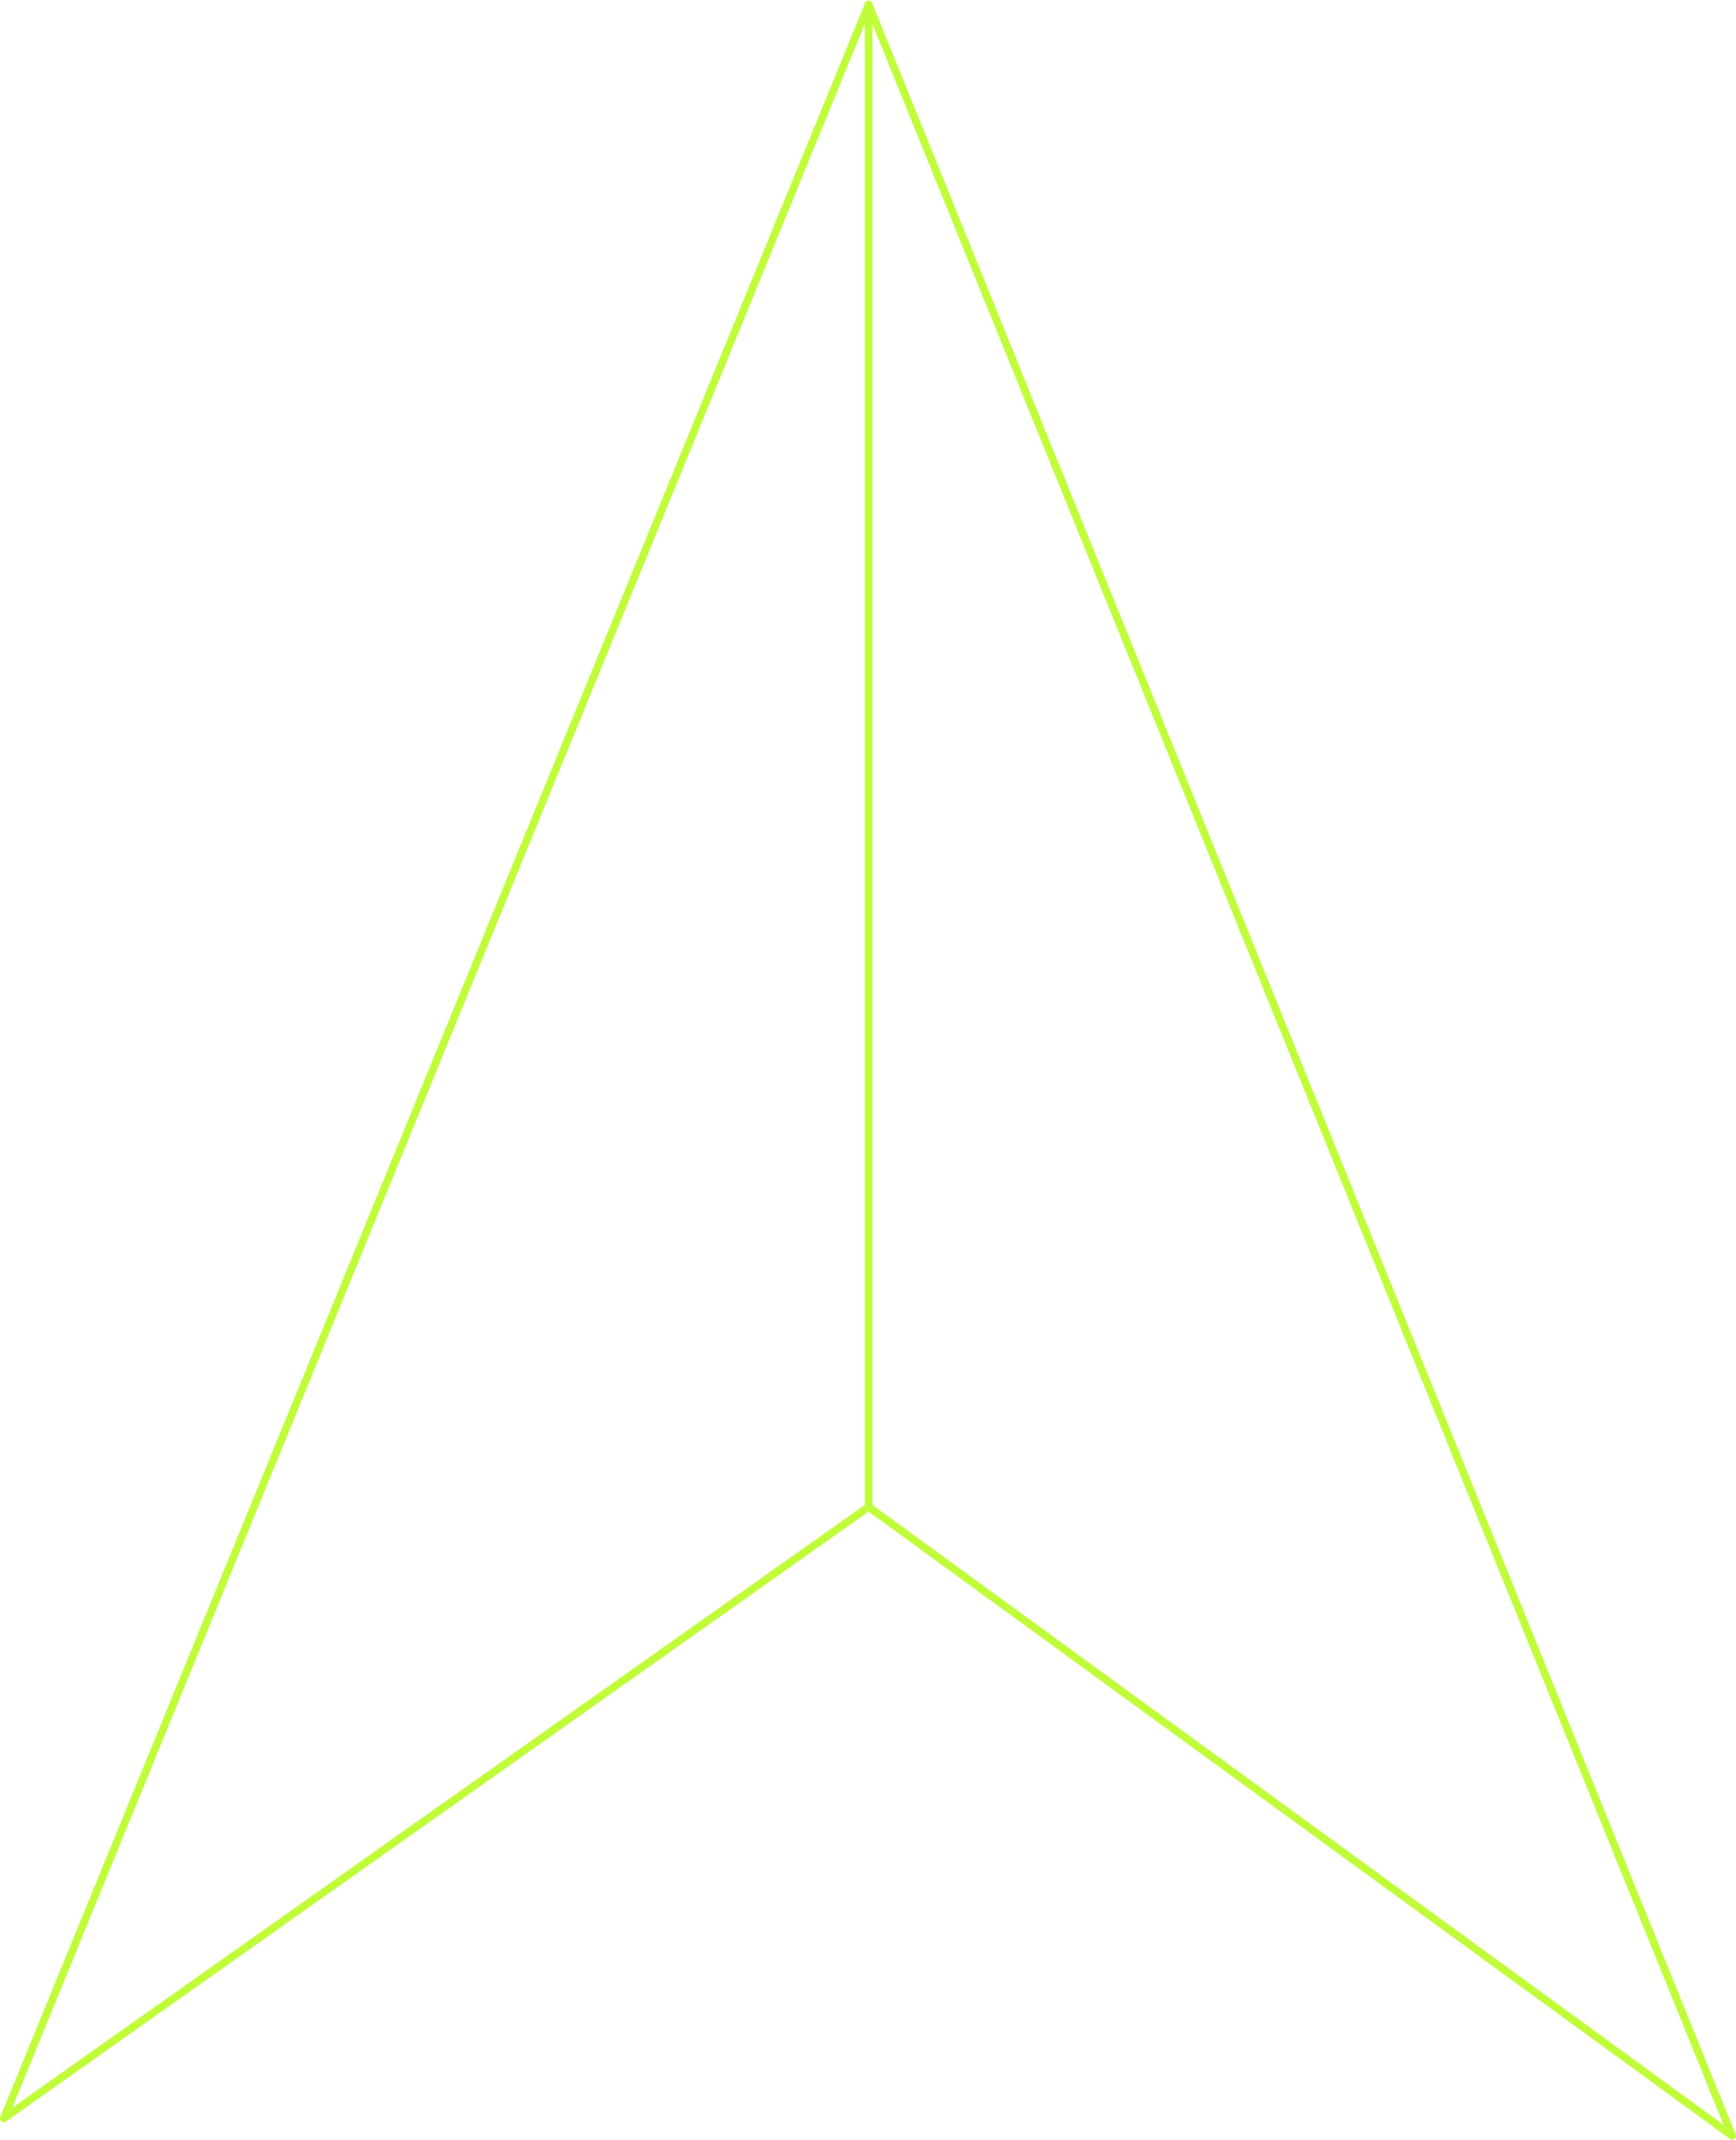 <?xml version="1.0" encoding="UTF-8"?><svg xmlns="http://www.w3.org/2000/svg" id="Layer_16458770a3b7ba" viewBox="0 0 675.66 832.28" aria-hidden="true" width="675px" height="832px"><defs><linearGradient class="cerosgradient" data-cerosgradient="true" id="CerosGradient_idfaed6bf04" gradientUnits="userSpaceOnUse" x1="50%" y1="100%" x2="50%" y2="0%"><stop offset="0%" stop-color="#d1d1d1"/><stop offset="100%" stop-color="#d1d1d1"/></linearGradient><linearGradient/><style>.cls-1-6458770a3b7ba{fill:none;stroke:#c1fc3b;stroke-linecap:round;stroke-linejoin:round;stroke-width:3px;}</style></defs><polyline class="cls-1-6458770a3b7ba" points="338.07 586.08 1.5 824 338.07 1.5 674.16 830.78 338.07 586.06"/><line class="cls-1-6458770a3b7ba" x1="338.07" y1="586.06" x2="338.07" y2="1.51"/></svg>